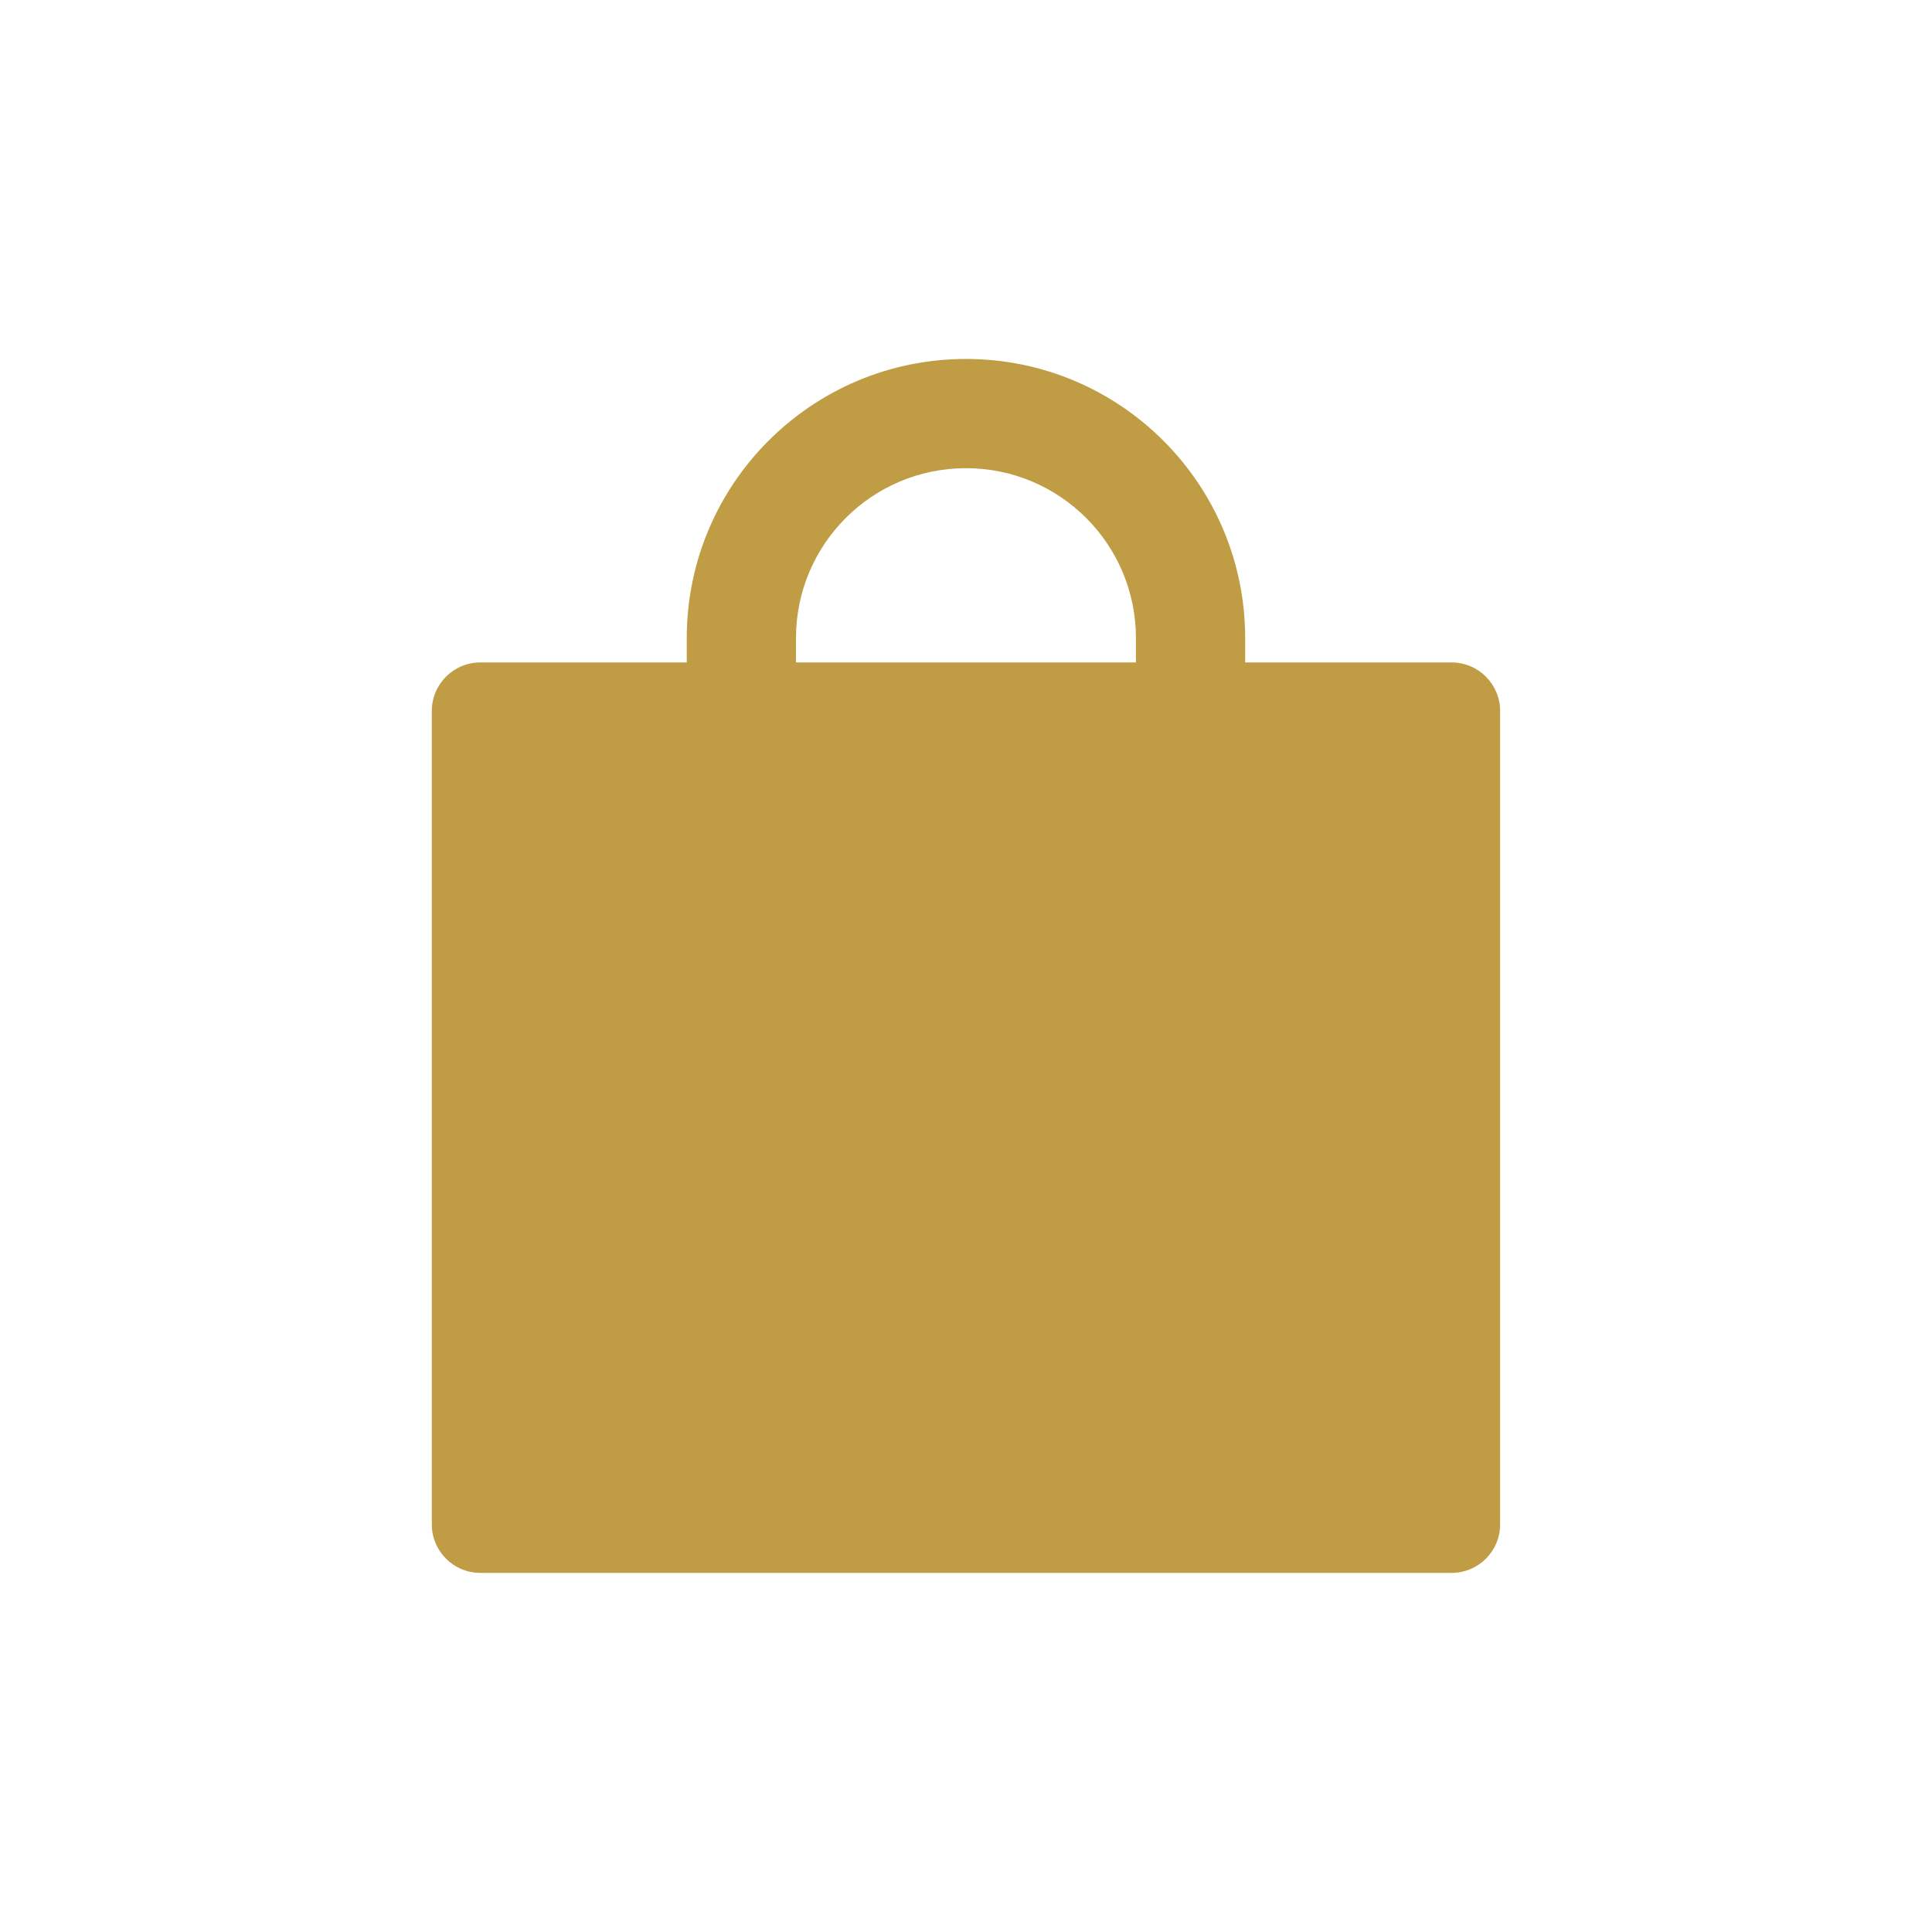 <?xml version="1.0" encoding="UTF-8"?> <svg xmlns="http://www.w3.org/2000/svg" width="24" height="24" viewBox="0 0 24 24" fill="none"><path d="M18.032 8.229H15.468V7.927C15.468 6.012 13.915 4.459 12 4.459C10.084 4.459 8.531 6.012 8.531 7.927V8.229H5.967C5.634 8.229 5.364 8.499 5.364 8.832V18.936C5.364 19.27 5.634 19.539 5.967 19.539H18.032C18.365 19.539 18.635 19.27 18.635 18.936V8.832C18.635 8.499 18.365 8.229 18.032 8.229ZM14.111 8.229H9.888V7.927C9.888 6.761 10.833 5.816 12 5.816C13.166 5.816 14.111 6.761 14.111 7.927V8.229Z" fill="#C09D44"></path></svg> 